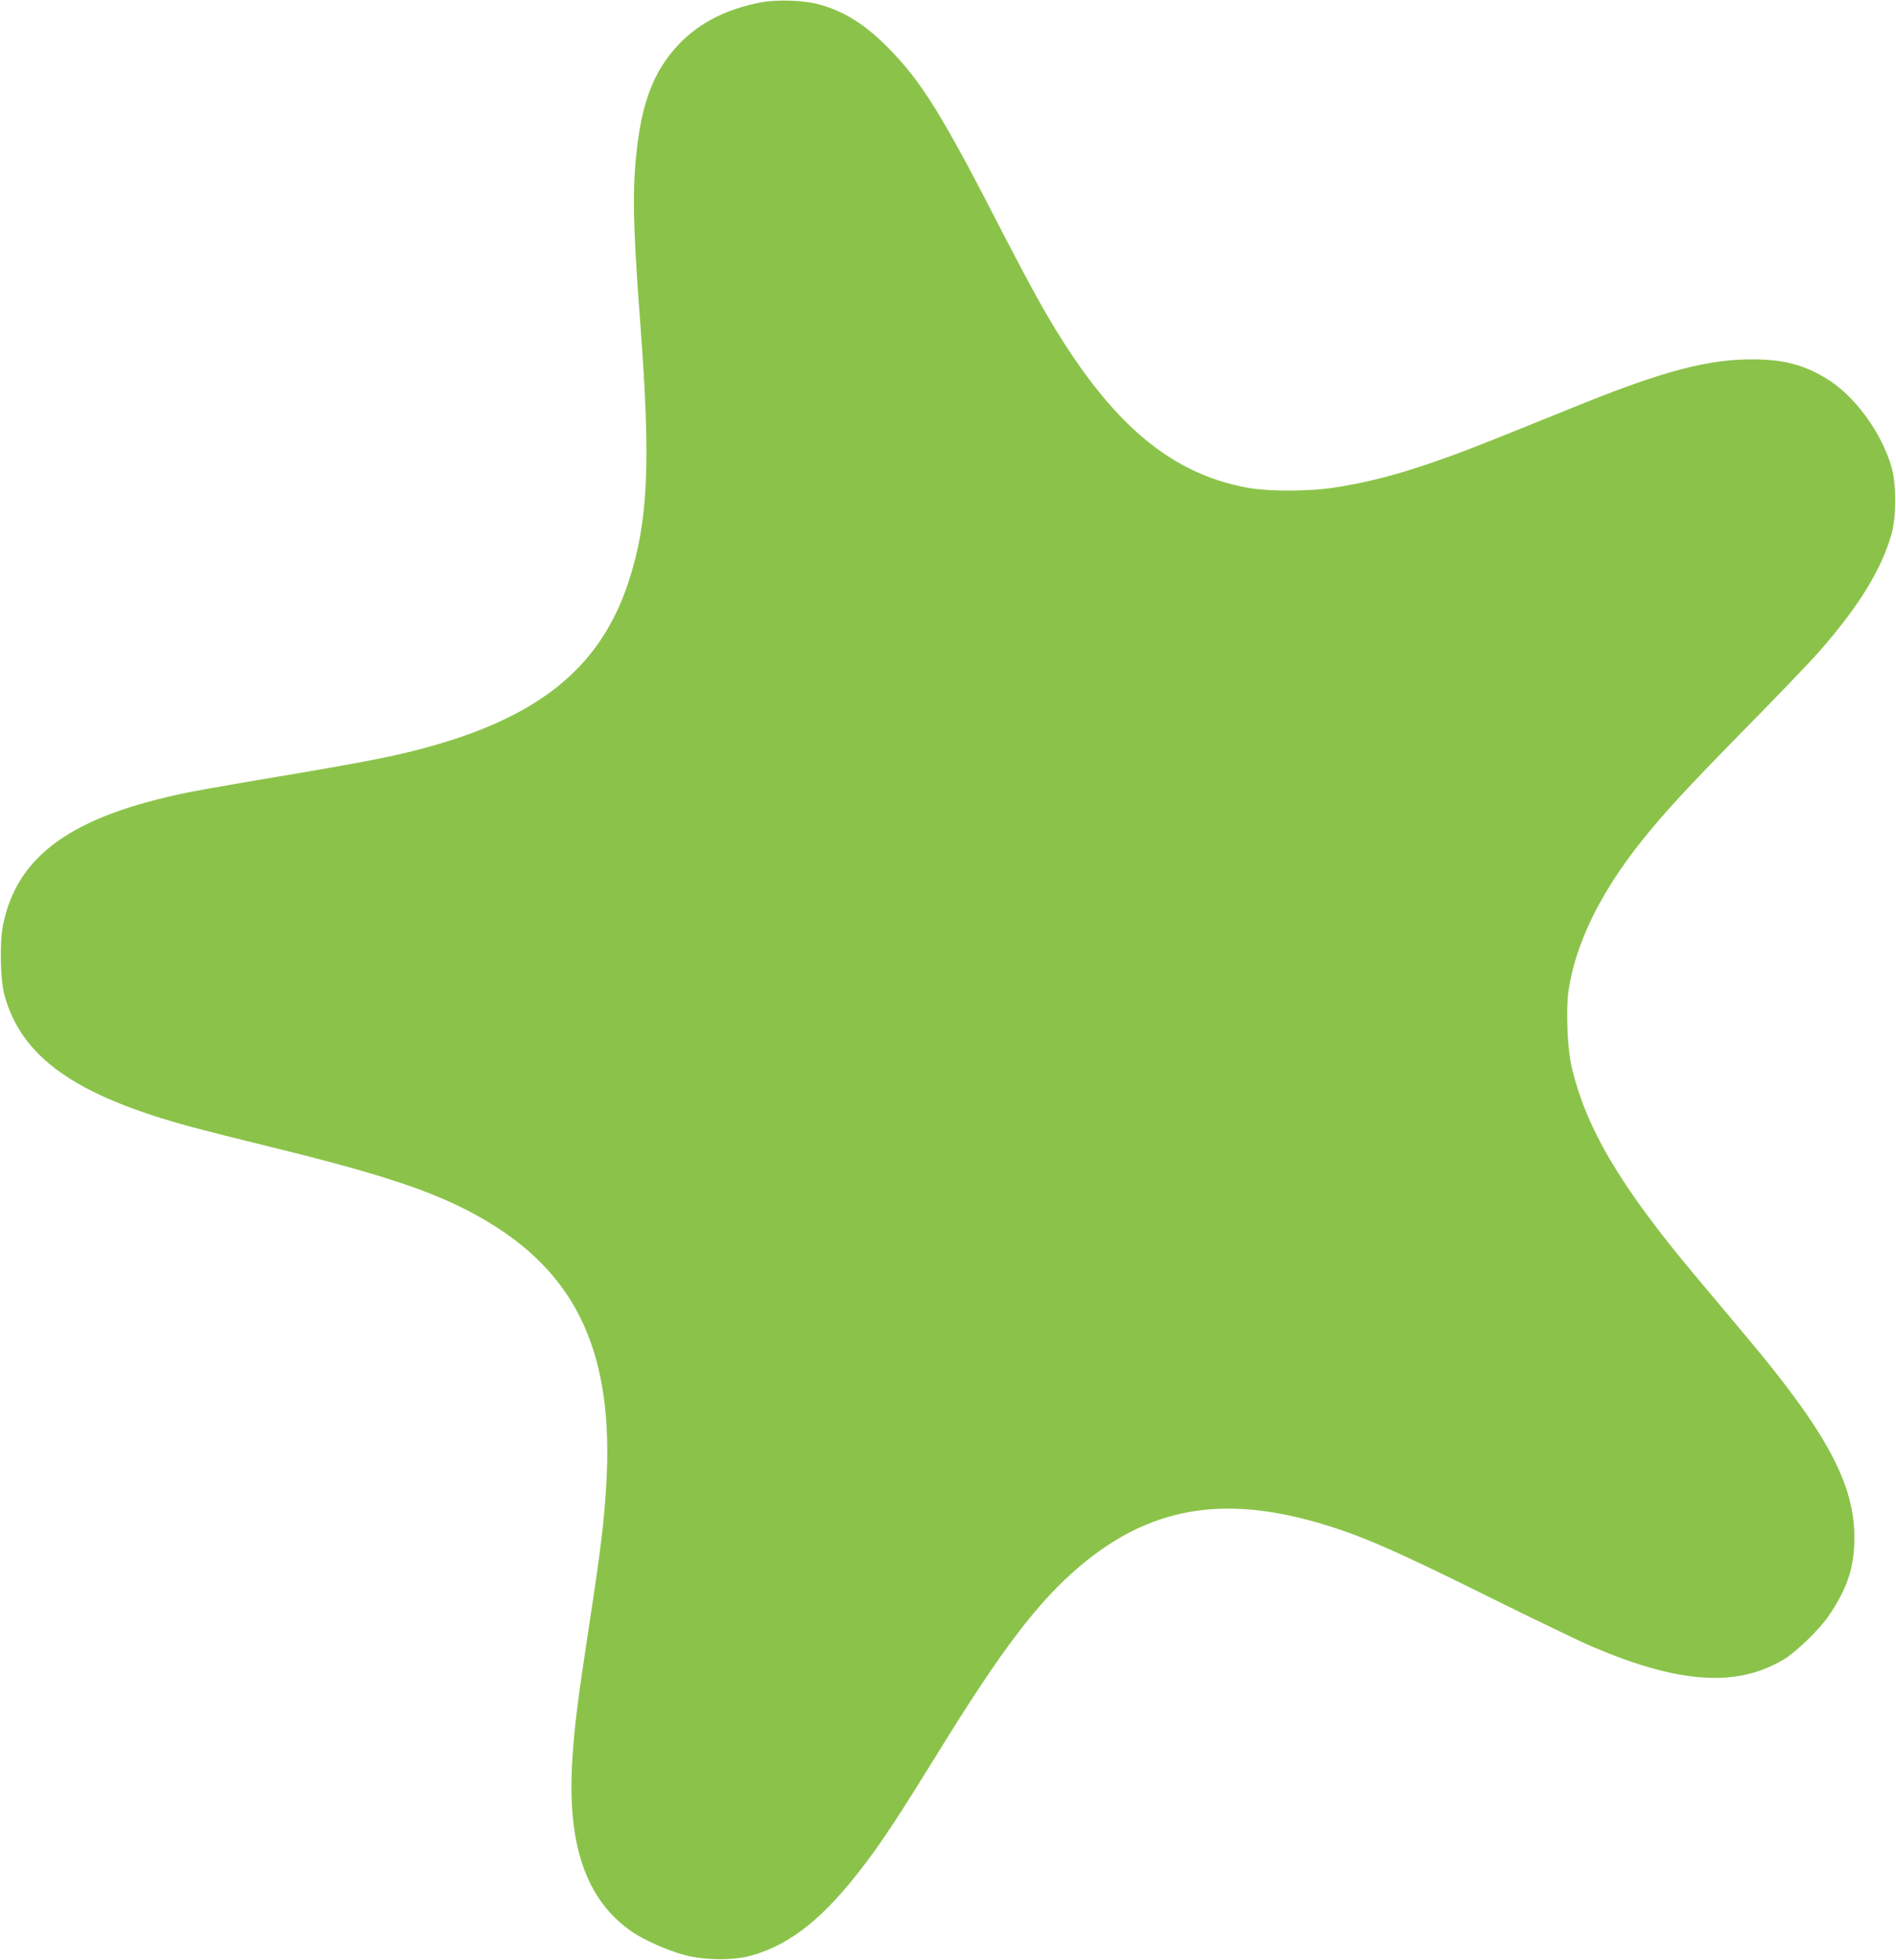 <?xml version="1.0" standalone="no"?>
<!DOCTYPE svg PUBLIC "-//W3C//DTD SVG 20010904//EN"
 "http://www.w3.org/TR/2001/REC-SVG-20010904/DTD/svg10.dtd">
<svg version="1.0" xmlns="http://www.w3.org/2000/svg"
 width="1239pt" height="1280pt" viewBox="0 0 1239 1280"
 preserveAspectRatio="xMidYMid meet">
<g transform="translate(0,1280) scale(0.1,-0.1)"
fill="#8bc34a" stroke="none">
<path d="M4975 12785 c-225 -43 -402 -132 -536 -271 -182 -190 -263 -423 -291
-843 -13 -200 -4 -453 37 -995 68 -899 51 -1282 -76 -1671 -178 -550 -568
-876 -1293 -1079 -209 -59 -426 -102 -925 -186 -267 -44 -561 -96 -655 -114
-766 -155 -1126 -413 -1217 -871 -22 -111 -17 -351 9 -450 110 -410 463 -660
1222 -865 80 -22 319 -82 530 -134 793 -194 1133 -314 1444 -508 562 -352 787
-866 738 -1693 -15 -250 -35 -417 -112 -920 -77 -504 -96 -660 -110 -880 -35
-558 91 -918 393 -1124 77 -52 225 -118 333 -148 134 -37 327 -39 446 -5 262
75 480 252 748 608 108 142 235 336 465 709 422 685 658 994 932 1226 451 380
921 466 1554 284 275 -80 493 -174 1129 -490 289 -143 590 -288 670 -322 566
-240 939 -265 1247 -81 78 46 230 193 290 280 114 165 162 297 170 465 18 369
-156 708 -693 1349 -93 111 -246 293 -340 405 -497 592 -721 971 -815 1377
-26 112 -36 366 -20 484 44 311 208 647 481 988 158 196 282 330 672 728 208
211 428 440 489 510 258 294 407 537 471 769 31 114 31 317 0 428 -66 232
-245 475 -432 586 -150 89 -279 122 -480 122 -284 1 -577 -76 -1100 -286 -129
-52 -363 -147 -520 -210 -514 -207 -797 -294 -1120 -343 -159 -24 -421 -24
-555 0 -538 97 -943 462 -1374 1235 -48 86 -145 269 -216 406 -409 798 -542
1013 -769 1241 -146 146 -279 229 -438 274 -98 28 -275 35 -383 15z"/>
</g>
</svg>
